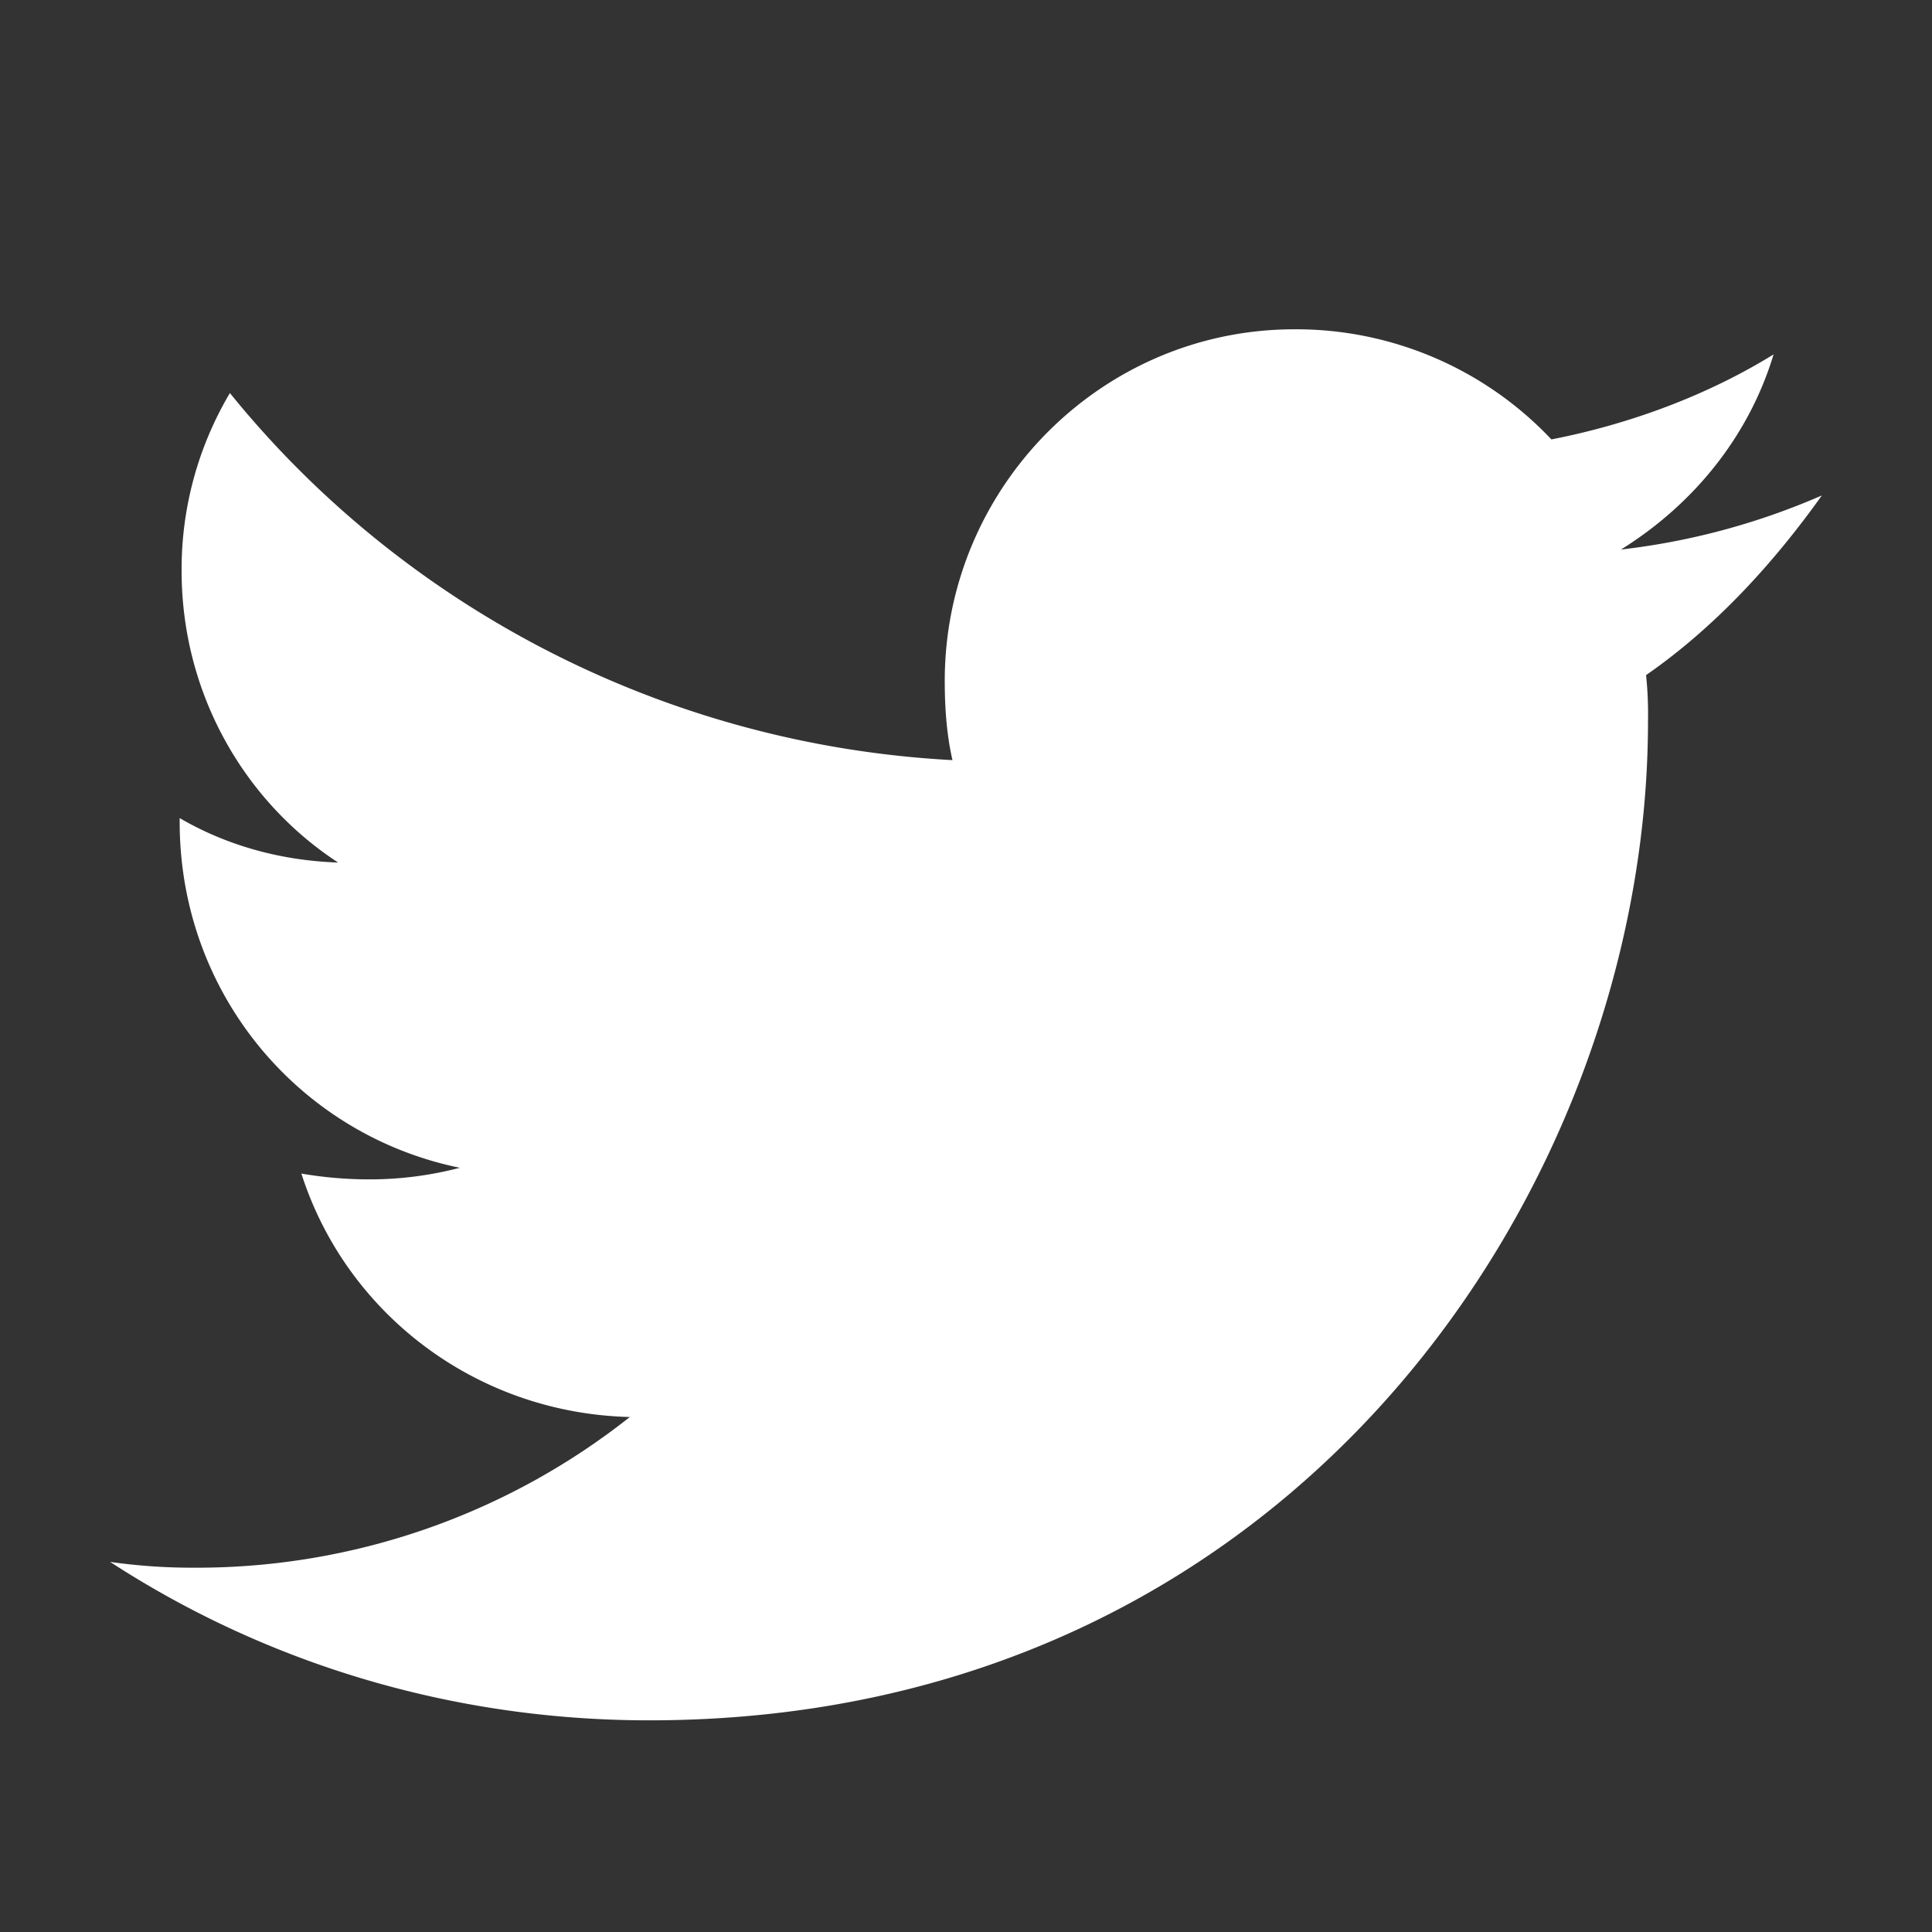 <svg id="Layer_1" data-name="Layer 1" xmlns="http://www.w3.org/2000/svg" viewBox="0 0 1000 1000"><rect x="0" y="0" width="1000" height="1000" fill="#333333" stroke="none"/><title>twitter</title><path d="M943,256.44c-25,35-55,68-91,93a192.687,192.687,0,0,1,1,24c0,240-183,517-517,517-103,0-199-30-279-82a304.276,304.276,0,0,0,44,3,361.145,361.145,0,0,0,225-78c-80-2-147-54-170-126a206.792,206.792,0,0,0,35,3,183.526,183.526,0,0,0,47-6c-83-17-145-90-145-179v-2c24,14,52,22,82,23-49-32-81-88-81-151a178.542,178.542,0,0,1,25-92c89,110,224,182,374,190-3-13-4-27-4-41,0-100,81-182,181-182a181.691,181.691,0,0,1,133,57c41-8,81-23,115-44-13,43-42,78-79,101A363.482,363.482,0,0,0,943,256.44Z" fill="#fff"/></svg>